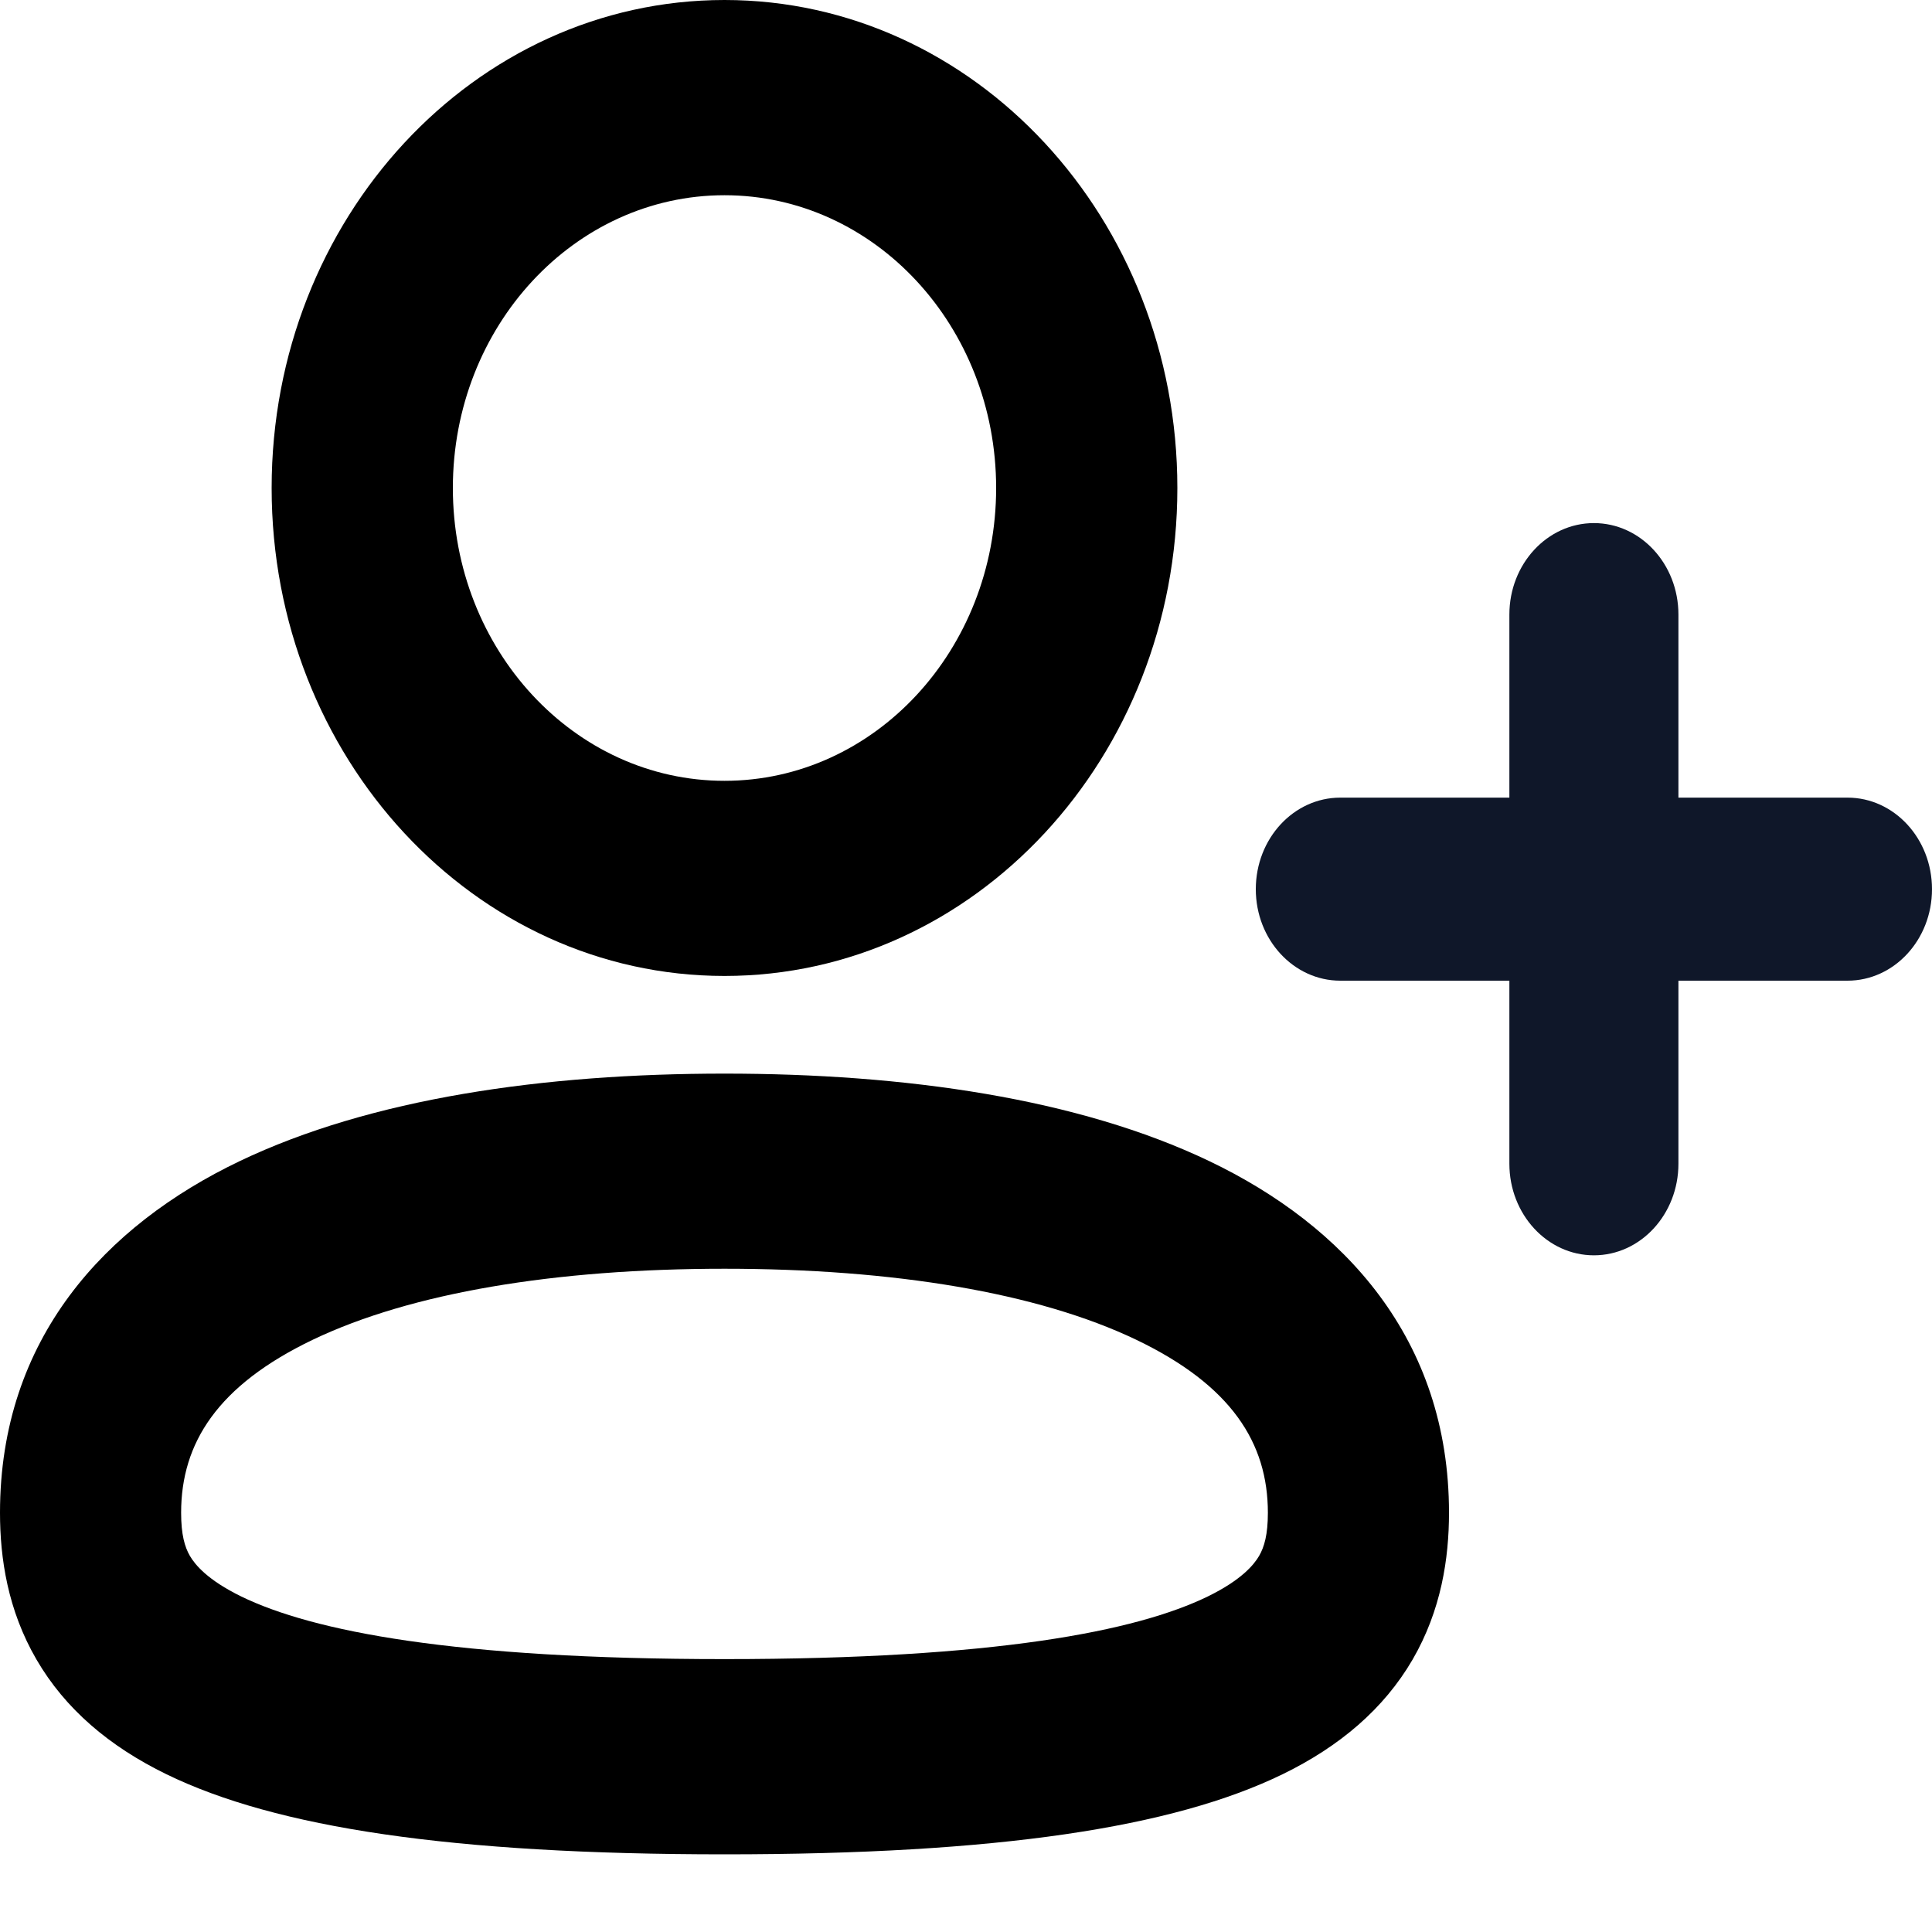 <svg width="20" height="20" viewBox="0 0 20 20" fill="none" xmlns="http://www.w3.org/2000/svg">
<path fill-rule="evenodd" clip-rule="evenodd" d="M7.5 2.021C9.053 2.021 10.312 3.378 10.312 5.052C10.312 6.726 9.053 8.083 7.5 8.083C5.947 8.083 4.688 6.726 4.688 5.052C4.688 3.378 5.947 2.021 7.5 2.021ZM12.188 5.052C12.188 2.262 10.089 0 7.5 0C4.911 0 2.812 2.262 2.812 5.052C2.812 7.842 4.911 10.103 7.5 10.103C10.089 10.103 12.188 7.842 12.188 5.052ZM11.76 13.868C12.748 14.341 13.125 14.938 13.125 15.66C13.125 15.886 13.088 16.014 13.034 16.107C12.98 16.199 12.851 16.356 12.504 16.526C11.763 16.887 10.297 17.175 7.5 17.175C4.703 17.175 3.237 16.887 2.496 16.526C2.149 16.356 2.02 16.199 1.966 16.107C1.912 16.014 1.875 15.886 1.875 15.66C1.875 14.938 2.252 14.341 3.24 13.868C4.255 13.383 5.745 13.134 7.5 13.134C9.255 13.134 10.745 13.383 11.76 13.868ZM12.521 12.021C11.161 11.37 9.369 11.114 7.5 11.114C5.631 11.114 3.839 11.37 2.479 12.021C1.092 12.685 0 13.856 0 15.66C0 16.131 0.08 16.668 0.378 17.18C0.675 17.691 1.132 18.079 1.723 18.367C2.856 18.919 4.672 19.196 7.5 19.196C10.328 19.196 12.143 18.919 13.277 18.367C13.868 18.079 14.325 17.691 14.623 17.18C14.92 16.668 15 16.131 15 15.66C15 13.856 13.908 12.685 12.521 12.021Z" fill="black"/>
<path d="M16.5 5.415C16.983 5.415 17.375 5.839 17.375 6.362V8.257H19.125C19.608 8.257 20 8.681 20 9.205C20 9.728 19.608 10.152 19.125 10.152H17.375V12.047C17.375 12.57 16.983 12.995 16.5 12.995C16.017 12.995 15.625 12.57 15.625 12.047V10.152H13.875C13.392 10.152 13 9.728 13 9.205C13 8.681 13.392 8.257 13.875 8.257H15.625V6.362C15.625 5.839 16.017 5.415 16.5 5.415Z" fill="#0F1729"/>
</svg>
